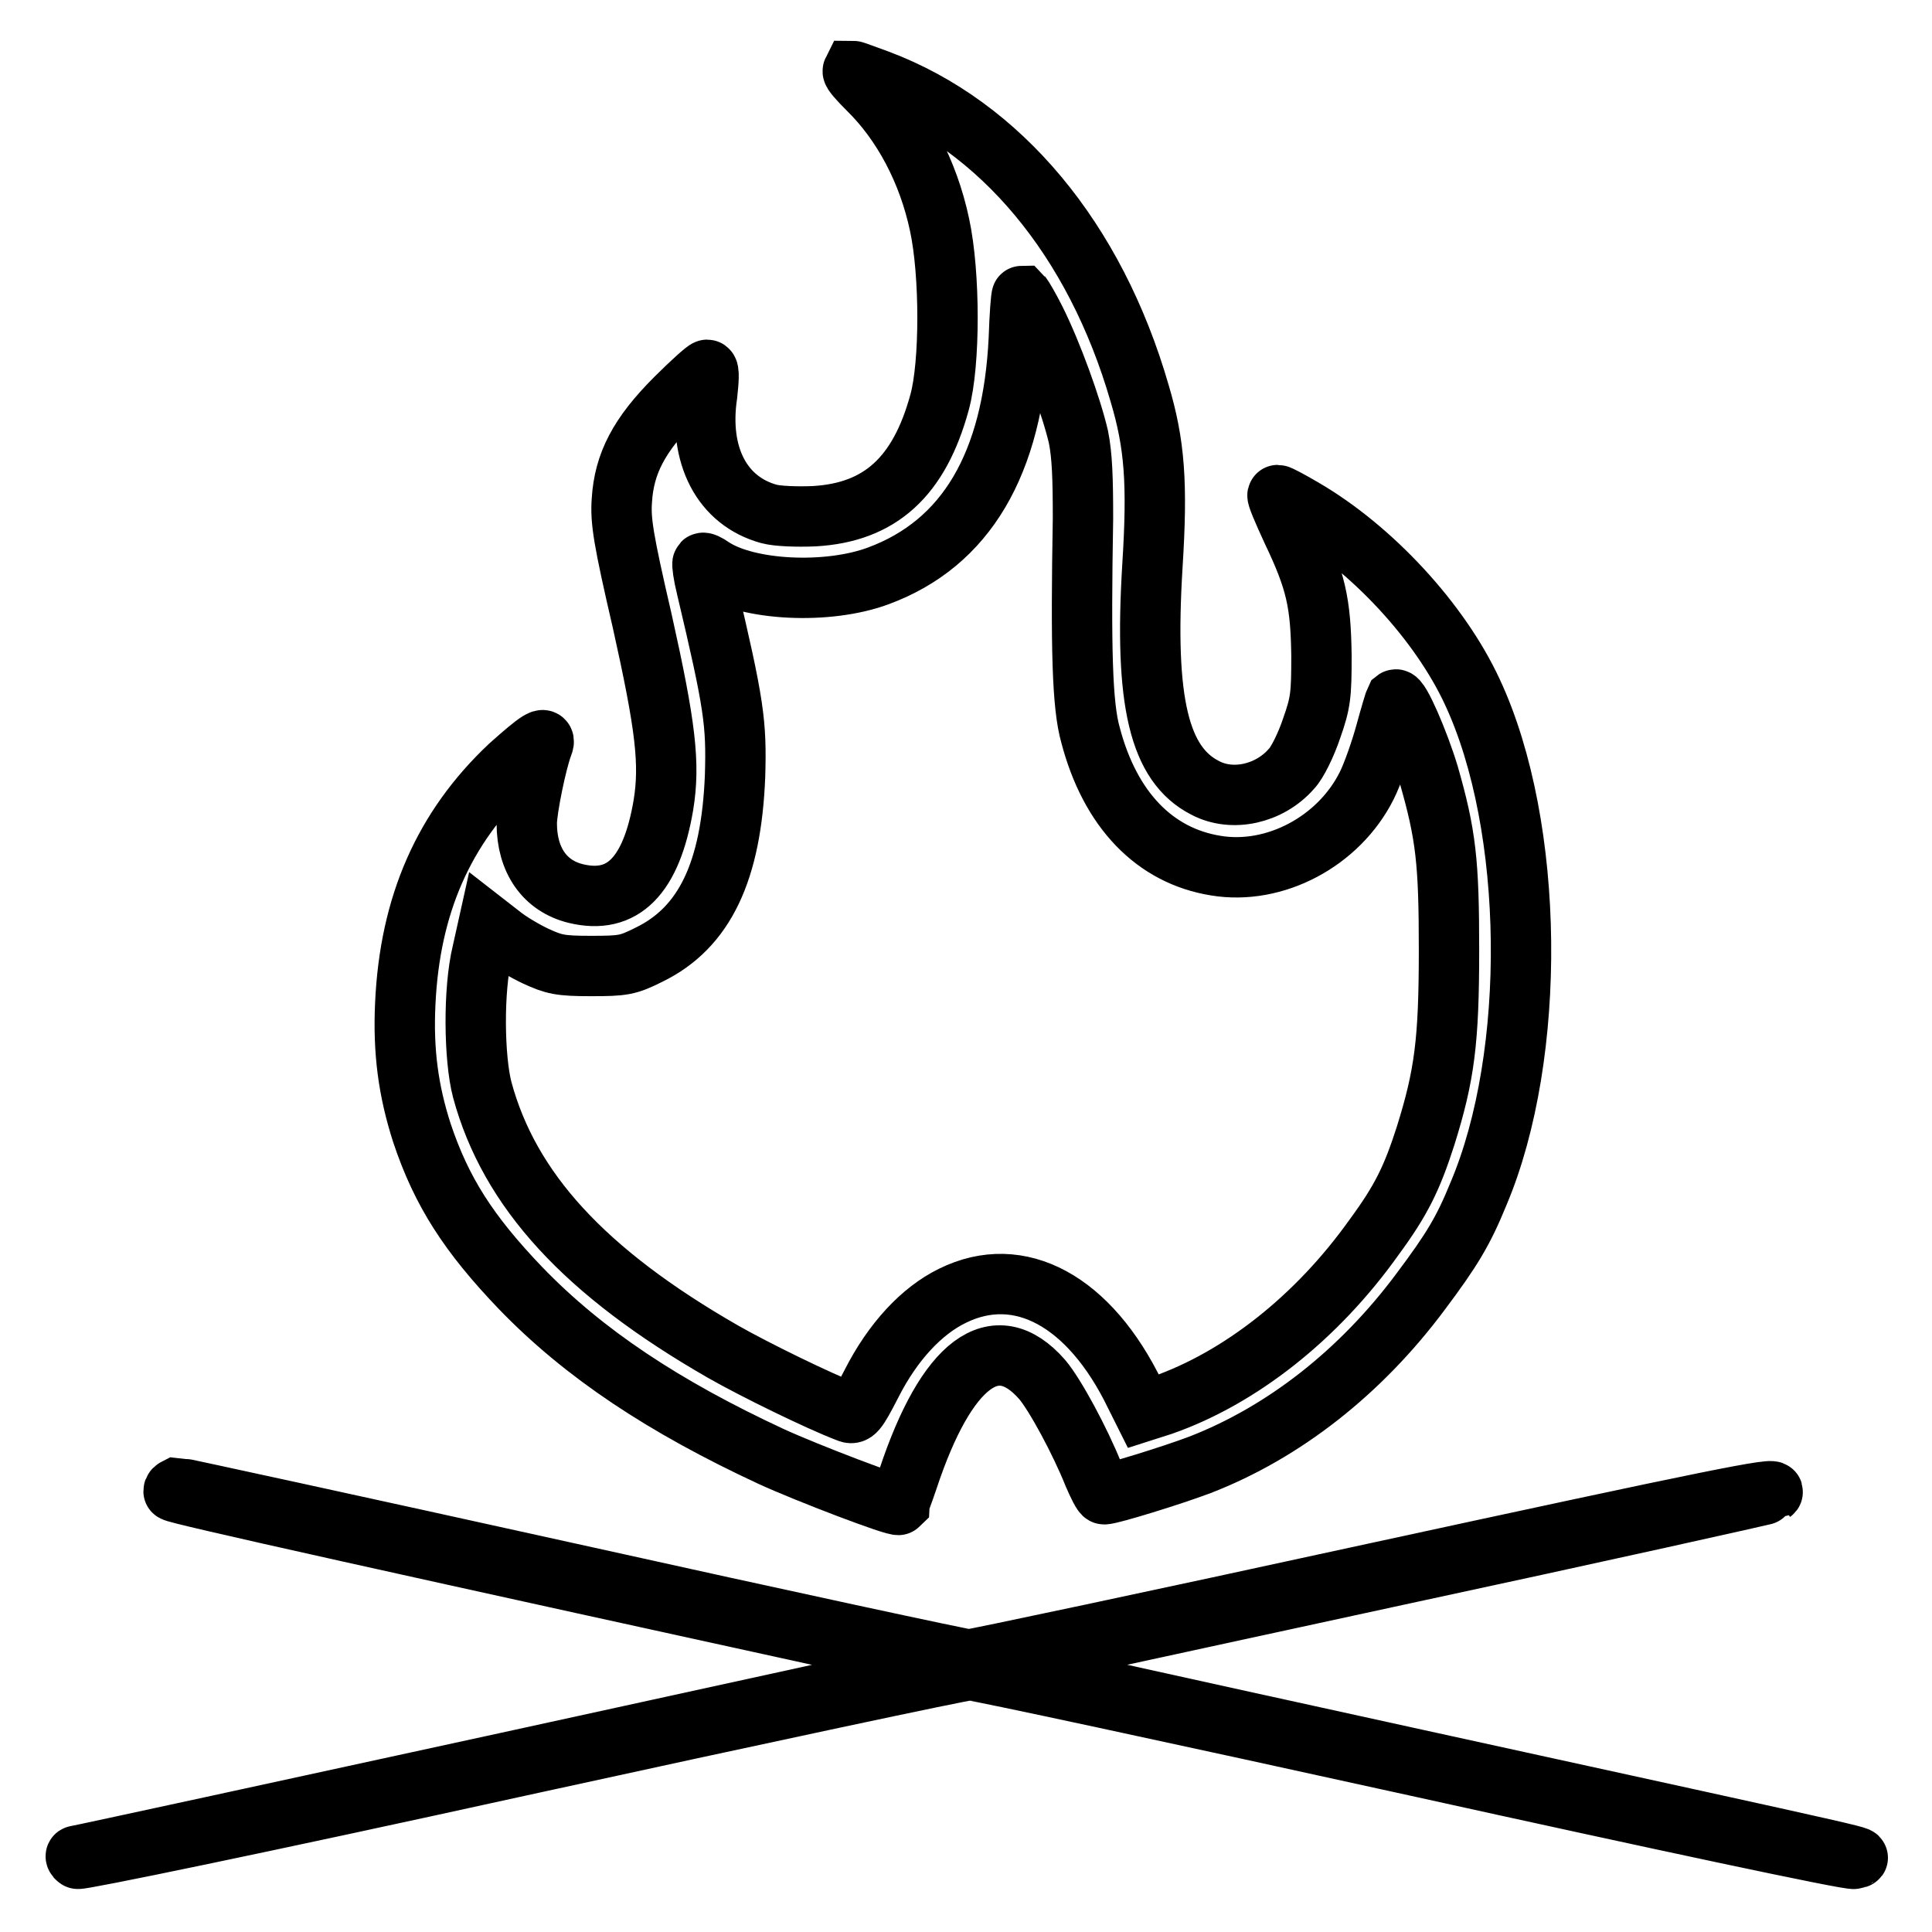 <?xml version="1.0" encoding="utf-8"?>
<!-- Svg Vector Icons : http://www.onlinewebfonts.com/icon -->
<!DOCTYPE svg PUBLIC "-//W3C//DTD SVG 1.1//EN" "http://www.w3.org/Graphics/SVG/1.1/DTD/svg11.dtd">
<svg version="1.1" xmlns="http://www.w3.org/2000/svg" xmlns:xlink="http://www.w3.org/1999/xlink" x="0px" y="0px" viewBox="0 0 256 256" enable-background="new 0 0 256 256" xml:space="preserve">
<g><g><g><path stroke-width="8" fill-opacity="0" stroke="#000000"  d="M115,11.8c4.6,4.5,8,10.9,9.5,18c1.4,6.5,1.4,18.4,0,23.5c-2.7,9.9-7.9,14.6-16.6,15.1c-2.3,0.1-4.9,0-6-0.3c-6.2-1.7-9.4-7.7-8.2-15.8c0.2-1.8,0.3-3.3,0-3.3c-0.2,0-2.1,1.7-4.2,3.8c-4.8,4.8-6.8,8.6-7.1,13.5c-0.2,2.7,0.2,5.2,2.7,16c3.1,13.9,3.7,18.9,2.8,24.4c-1.6,9.4-5.4,13.2-11.6,11.7c-4.1-1-6.5-4.4-6.5-9.3c0-1.9,1.3-8.2,2.1-10.3c0.6-1.5-0.6-0.7-4.4,2.7c-8.7,8.2-13.2,18.4-13.8,31.5c-0.3,6.3,0.4,11.5,2.2,17.1c2.6,7.8,6.2,13.4,13.1,20.6c8.4,8.7,19,15.7,33.2,22.3c4.8,2.2,16.6,6.7,16.9,6.4c0-0.1,0.6-1.6,1.2-3.4c5.1-15.4,11.6-20.3,17.8-13.2c1.7,2,5,8.1,6.8,12.6c0.6,1.4,1.2,2.6,1.4,2.6c0.9,0,9-2.5,12.7-3.9c11.1-4.3,21.3-12.3,29.2-22.9c4.2-5.6,5.7-8.1,7.7-13c7.8-18.4,7.5-48.7-0.8-66.5c-4.3-9.3-13.3-19-22.4-24.3c-1.7-1-3.2-1.8-3.4-1.8c-0.2,0,0.7,2.1,1.9,4.7c3.2,6.7,3.8,9.6,3.9,16.6c0,5.2-0.1,6.2-1.3,9.6c-0.7,2.1-1.9,4.6-2.7,5.4c-2.9,3.3-7.8,4.4-11.4,2.5c-6.1-3.1-8.1-11.4-7-29.4c0.7-11,0.3-16.2-1.7-22.9c-5.9-20.4-18.4-35.4-34.6-41.5c-1.7-0.6-3.2-1.2-3.4-1.2C112.9,9.6,113.8,10.6,115,11.8z M137.2,42.4c2.2,4.4,4.8,11.6,5.7,15.5c0.5,2.5,0.6,5.5,0.6,10.8c-0.3,17.4-0.1,24.8,1,28.7c2.6,9.9,8.5,16,16.6,17.3c7.8,1.3,16.3-3.2,20-10.6c0.8-1.6,1.9-4.8,2.5-7c0.6-2.2,1.2-4.2,1.3-4.4c0.5-0.4,3.1,5.6,4.4,9.9c2.3,8,2.7,11.6,2.7,23.3c0,12.1-0.6,16.6-3.1,24.6c-1.8,5.6-3.2,8.5-6.8,13.4c-7.6,10.7-17.8,18.7-28.1,22.3l-2.5,0.8l-1.1-2.2c-6-12.4-15.3-17.5-24.2-13.1c-4.1,2-7.9,6.1-10.7,11.6c-2,3.9-2.3,4.2-3.2,3.8c-3.7-1.4-12.3-5.6-16.5-8c-18.3-10.5-28.3-21.4-31.9-34.7c-1.1-4.2-1.2-13.3,0-18.2l0.8-3.6l1.8,1.4c1,0.8,3,2,4.5,2.7c2.4,1.1,3.2,1.3,7.3,1.3c4.3,0,4.9-0.1,7.7-1.5c7.4-3.6,10.9-11.1,11.4-23.7c0.2-7-0.1-9.4-3.8-25c-0.4-1.6-0.6-3.1-0.5-3.2c0.1-0.1,0.6,0.1,1.3,0.6c4.7,3.1,15.3,3.6,22,1.1C128,72,134.2,61.5,135,44.9c0.1-3.1,0.3-5.7,0.4-5.7C135.5,39.3,136.3,40.6,137.2,42.4z"/><path stroke-width="8" fill-opacity="0" stroke="#000000"  d="M23,197.6c0,0.3,27.9,6.5,101,22.5c2.1,0.5,2.1,0.5,0.7,0.8c-1.7,0.5-114.2,25-114.6,25c-0.1,0-0.1,0.2,0.2,0.4c0.2,0.2,23.6-4.6,58.6-12.3c32-7,58.8-12.7,59.6-12.7c0.8,0,27.3,5.7,59.1,12.7c31.7,7,57.9,12.6,58.1,12.3c0.5-0.4,7.7,1.2-58.1-13.2c-31-6.8-56.4-12.4-56.4-12.5c-0.2-0.1-5.4,1,52.7-11.6c27.9-6,50.8-11.1,50.9-11.2c1.2-0.9-7.7,0.9-52.9,10.7c-28.9,6.3-53,11.4-53.5,11.4c-0.6,0-24.3-5.1-52.7-11.4c-28.5-6.3-52-11.4-52.2-11.4C23.1,197.3,23,197.4,23,197.6z"/></g></g></g>
</svg>